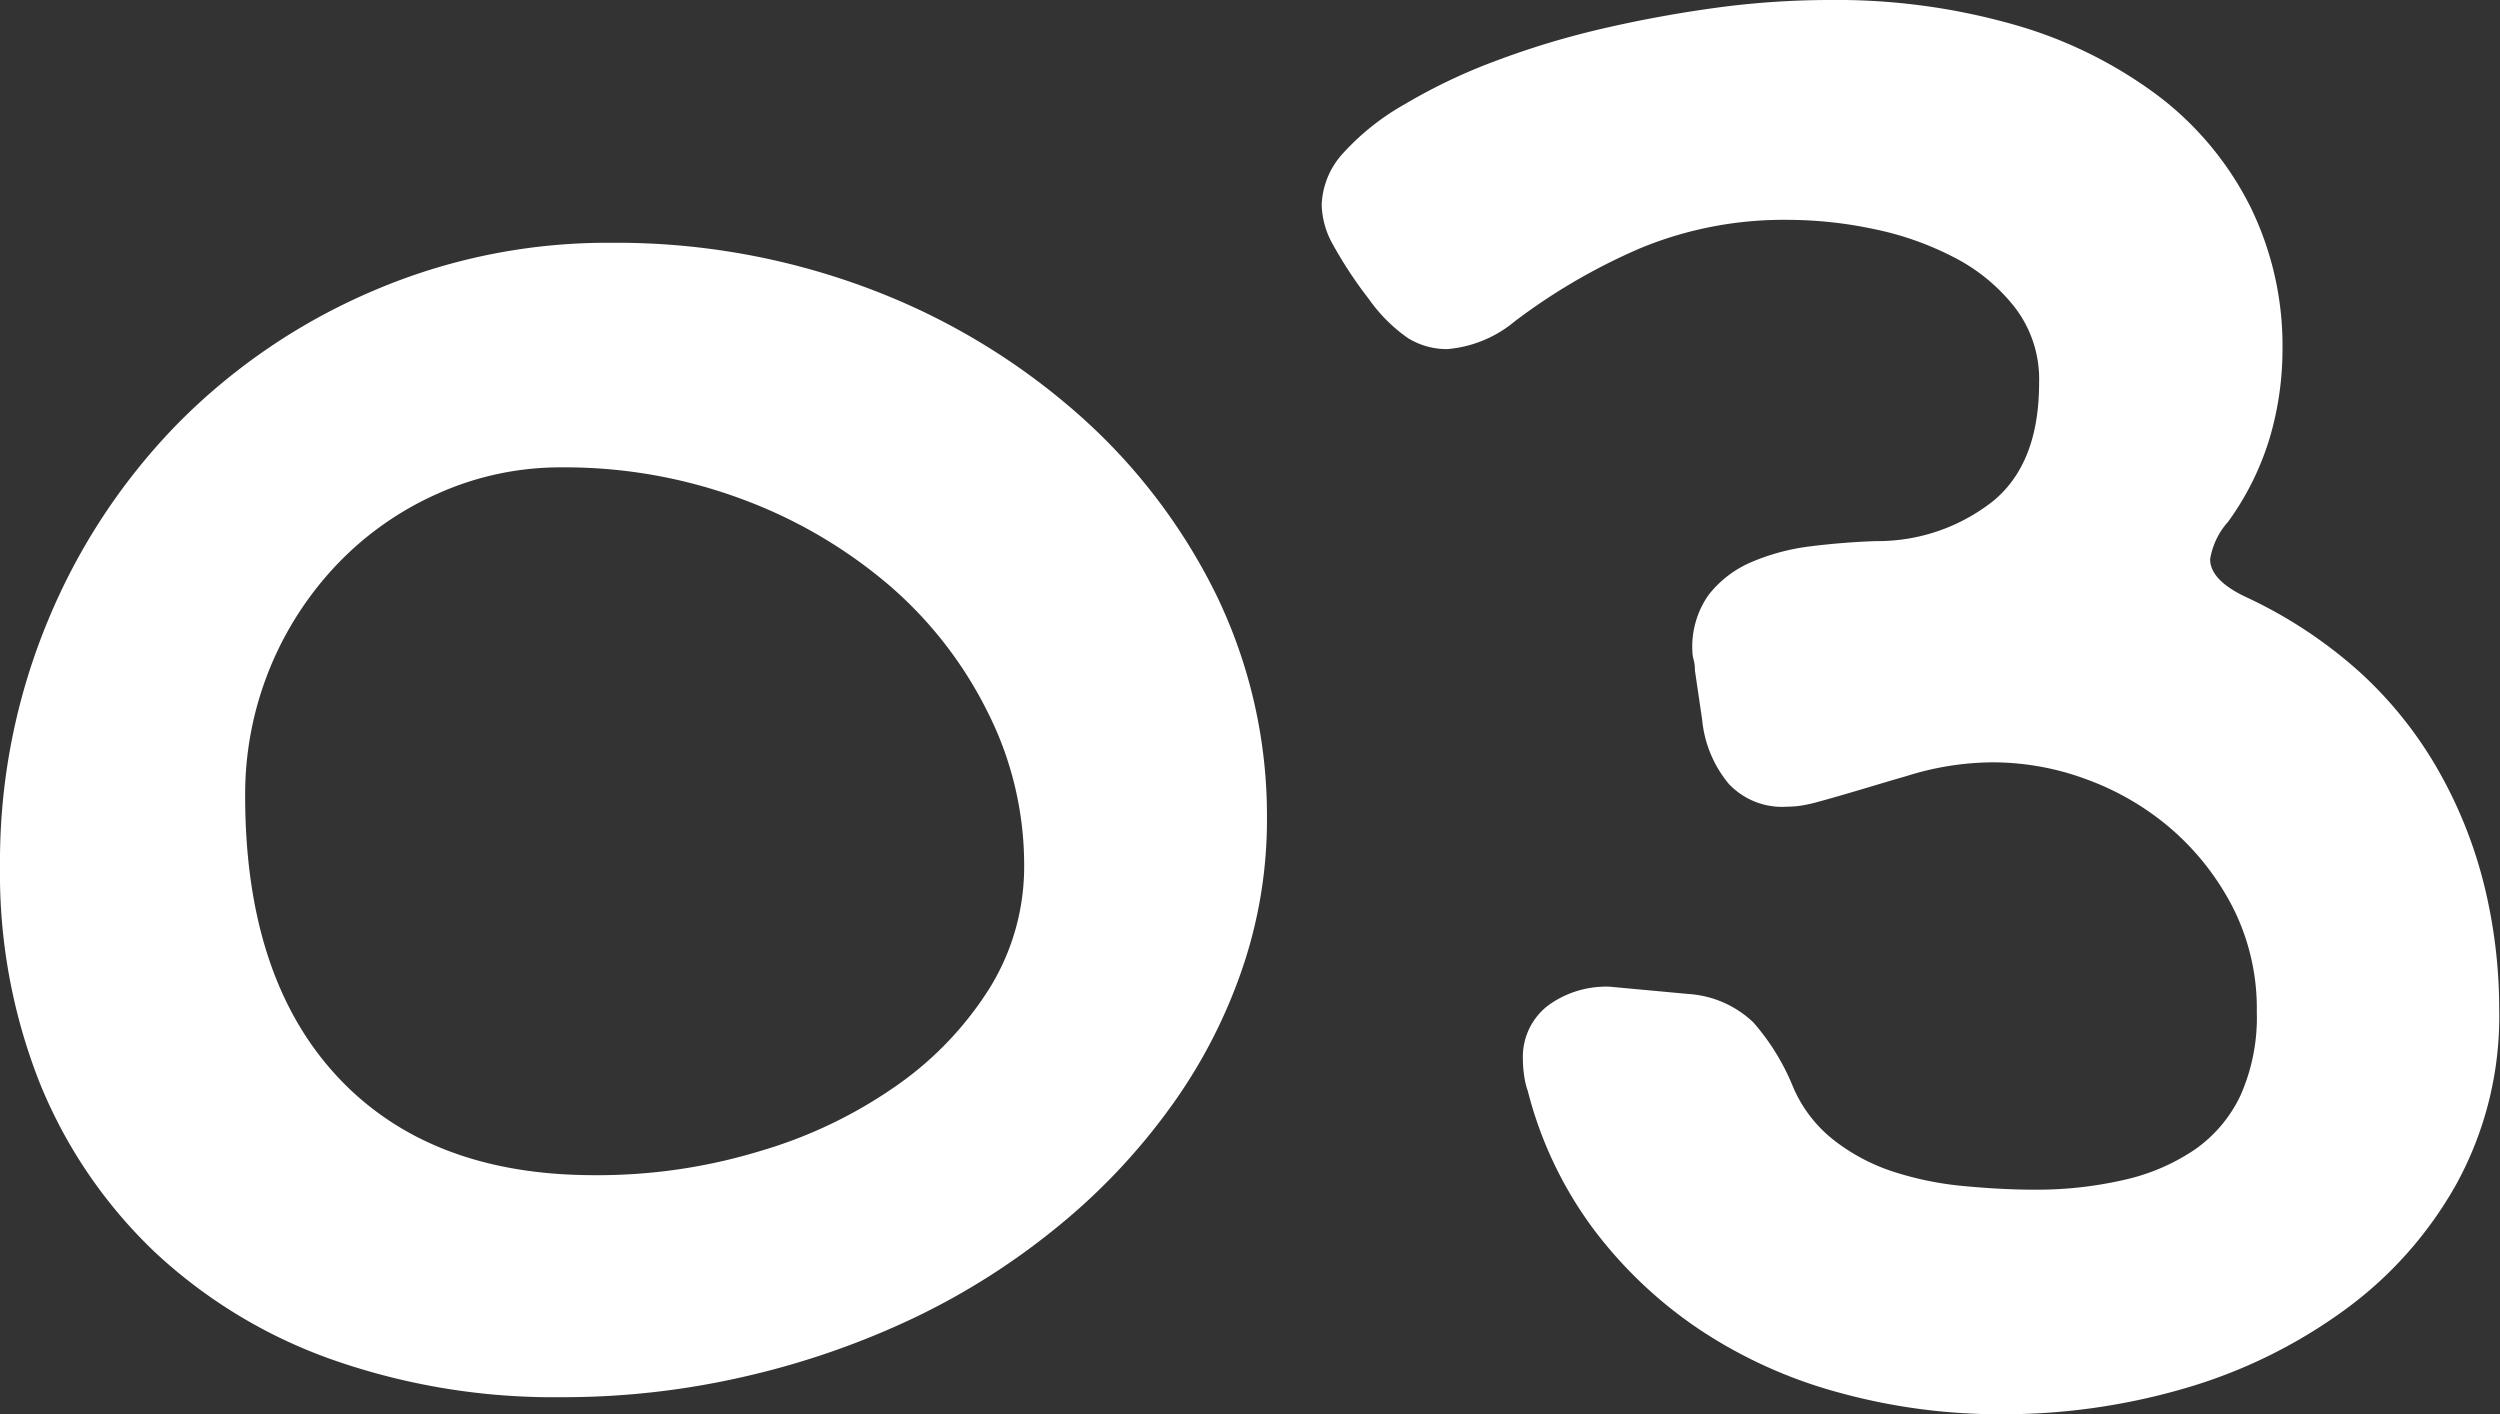 <?xml version="1.0" encoding="UTF-8"?> <svg xmlns="http://www.w3.org/2000/svg" id="Слой_1" data-name="Слой 1" viewBox="0 0 127.47 72.11"><rect x="0" y="0" width="127.47" height="72.11" fill="#333333" stroke="none"/> <defs> <style>.cls-1{fill:#fff;}</style> </defs> <path class="cls-1" d="M0,44.15A32,32,0,0,1,2.43,31.68a31.64,31.64,0,0,1,6.65-10.1A31.17,31.17,0,0,1,19,14.84a30.25,30.25,0,0,1,12.19-2.46,36.49,36.49,0,0,1,13.05,2.31A34.37,34.37,0,0,1,54.84,21,29.79,29.79,0,0,1,62,30.3,25.81,25.81,0,0,1,64.6,41.75a23.45,23.45,0,0,1-1.3,7.76,26.71,26.71,0,0,1-3.66,7,31.9,31.9,0,0,1-5.67,6,36.18,36.18,0,0,1-7.29,4.65,41.75,41.75,0,0,1-8.59,3,41.14,41.14,0,0,1-9.46,1.08,34.05,34.05,0,0,1-11.76-1.94,25.84,25.84,0,0,1-9-5.48A24.71,24.71,0,0,1,2.06,55.3,29,29,0,0,1,0,44.15Zm52.22,0a17.27,17.27,0,0,0-1.85-7.82,20.6,20.6,0,0,0-5-6.46,24.73,24.73,0,0,0-7.51-4.41,25.85,25.85,0,0,0-9.18-1.63,15.24,15.24,0,0,0-6.34,1.33,16.11,16.11,0,0,0-5.11,3.57A17,17,0,0,0,12.5,40.58q0,9.24,4.68,14.29T30.3,59.92a28.39,28.39,0,0,0,8.49-1.24,23.66,23.66,0,0,0,7-3.38,17.24,17.24,0,0,0,4.72-5A11.76,11.76,0,0,0,52.22,44.15Z"></path> <path class="cls-1" d="M92.68,40.89a8,8,0,0,1-.8.18,4.71,4.71,0,0,1-.74.06,3.73,3.73,0,0,1-3-1.17,6,6,0,0,1-1.35-3.26l-.37-2.52a2,2,0,0,0-.07-.56,1.84,1.84,0,0,1-.06-.43,4.58,4.58,0,0,1,.83-2.86,5.5,5.5,0,0,1,2.16-1.66,11,11,0,0,1,3-.81c1.11-.14,2.23-.23,3.38-.27a9.49,9.49,0,0,0,6-2.07q2.31-1.93,2.31-6a6,6,0,0,0-1.24-3.85,9.33,9.33,0,0,0-3.1-2.55,15.66,15.66,0,0,0-4.13-1.45,21.17,21.17,0,0,0-4.28-.46,19.13,19.13,0,0,0-7.57,1.44,30.61,30.61,0,0,0-6.41,3.73,6.17,6.17,0,0,1-3.45,1.42,3.77,3.77,0,0,1-2-.56,8.11,8.11,0,0,1-2-2,21.61,21.61,0,0,1-1.91-2.92,4.35,4.35,0,0,1-.49-1.88,4.11,4.11,0,0,1,1.14-2.68A12.55,12.55,0,0,1,71.65,5.3a28.47,28.47,0,0,1,4.52-2.16,42.75,42.75,0,0,1,5.45-1.66Q84.49.81,87.47.4A43.25,43.25,0,0,1,93.29,0a33,33,0,0,1,9.52,1.29,22.45,22.45,0,0,1,7.29,3.64,16.21,16.21,0,0,1,4.65,5.63,16.07,16.07,0,0,1,1.63,7.24,16,16,0,0,1-.64,4.49,14.31,14.31,0,0,1-2.13,4.31,3.76,3.76,0,0,0-.92,1.91c0,.7.59,1.34,1.78,1.91a23.46,23.46,0,0,1,5.85,3.85,20.51,20.51,0,0,1,4,5,23,23,0,0,1,2.34,5.85,26.51,26.51,0,0,1,.77,6.37,17.78,17.78,0,0,1-2.16,8.84,20,20,0,0,1-5.72,6.46,26.25,26.25,0,0,1-8.16,4A33,33,0,0,1,102,72.11,30.77,30.77,0,0,1,93.75,71a24.23,24.23,0,0,1-7.08-3.2,22.33,22.33,0,0,1-5.45-5.17,20.12,20.12,0,0,1-3.32-7,4,4,0,0,1-.19-.81,5.7,5.7,0,0,1-.06-.8,3.3,3.3,0,0,1,1.23-2.71,5,5,0,0,1,3.2-1l4,.37a5.3,5.3,0,0,1,3.32,1.45,11.6,11.6,0,0,1,2,3.23,6.84,6.84,0,0,0,2.1,2.77,9.93,9.93,0,0,0,3,1.6,16.48,16.48,0,0,0,3.58.74c1.25.12,2.47.19,3.66.19a19.85,19.85,0,0,0,4.56-.5,10.51,10.51,0,0,0,3.6-1.54,7,7,0,0,0,2.34-2.77,9.79,9.79,0,0,0,.83-4.25,11.42,11.42,0,0,0-1.2-5.29,13.38,13.38,0,0,0-3.11-4,13.89,13.89,0,0,0-4.31-2.55,13.75,13.75,0,0,0-4.87-.89,14.79,14.79,0,0,0-4.37.7C95.71,40,94.19,40.48,92.68,40.89Z"></path> </svg> 